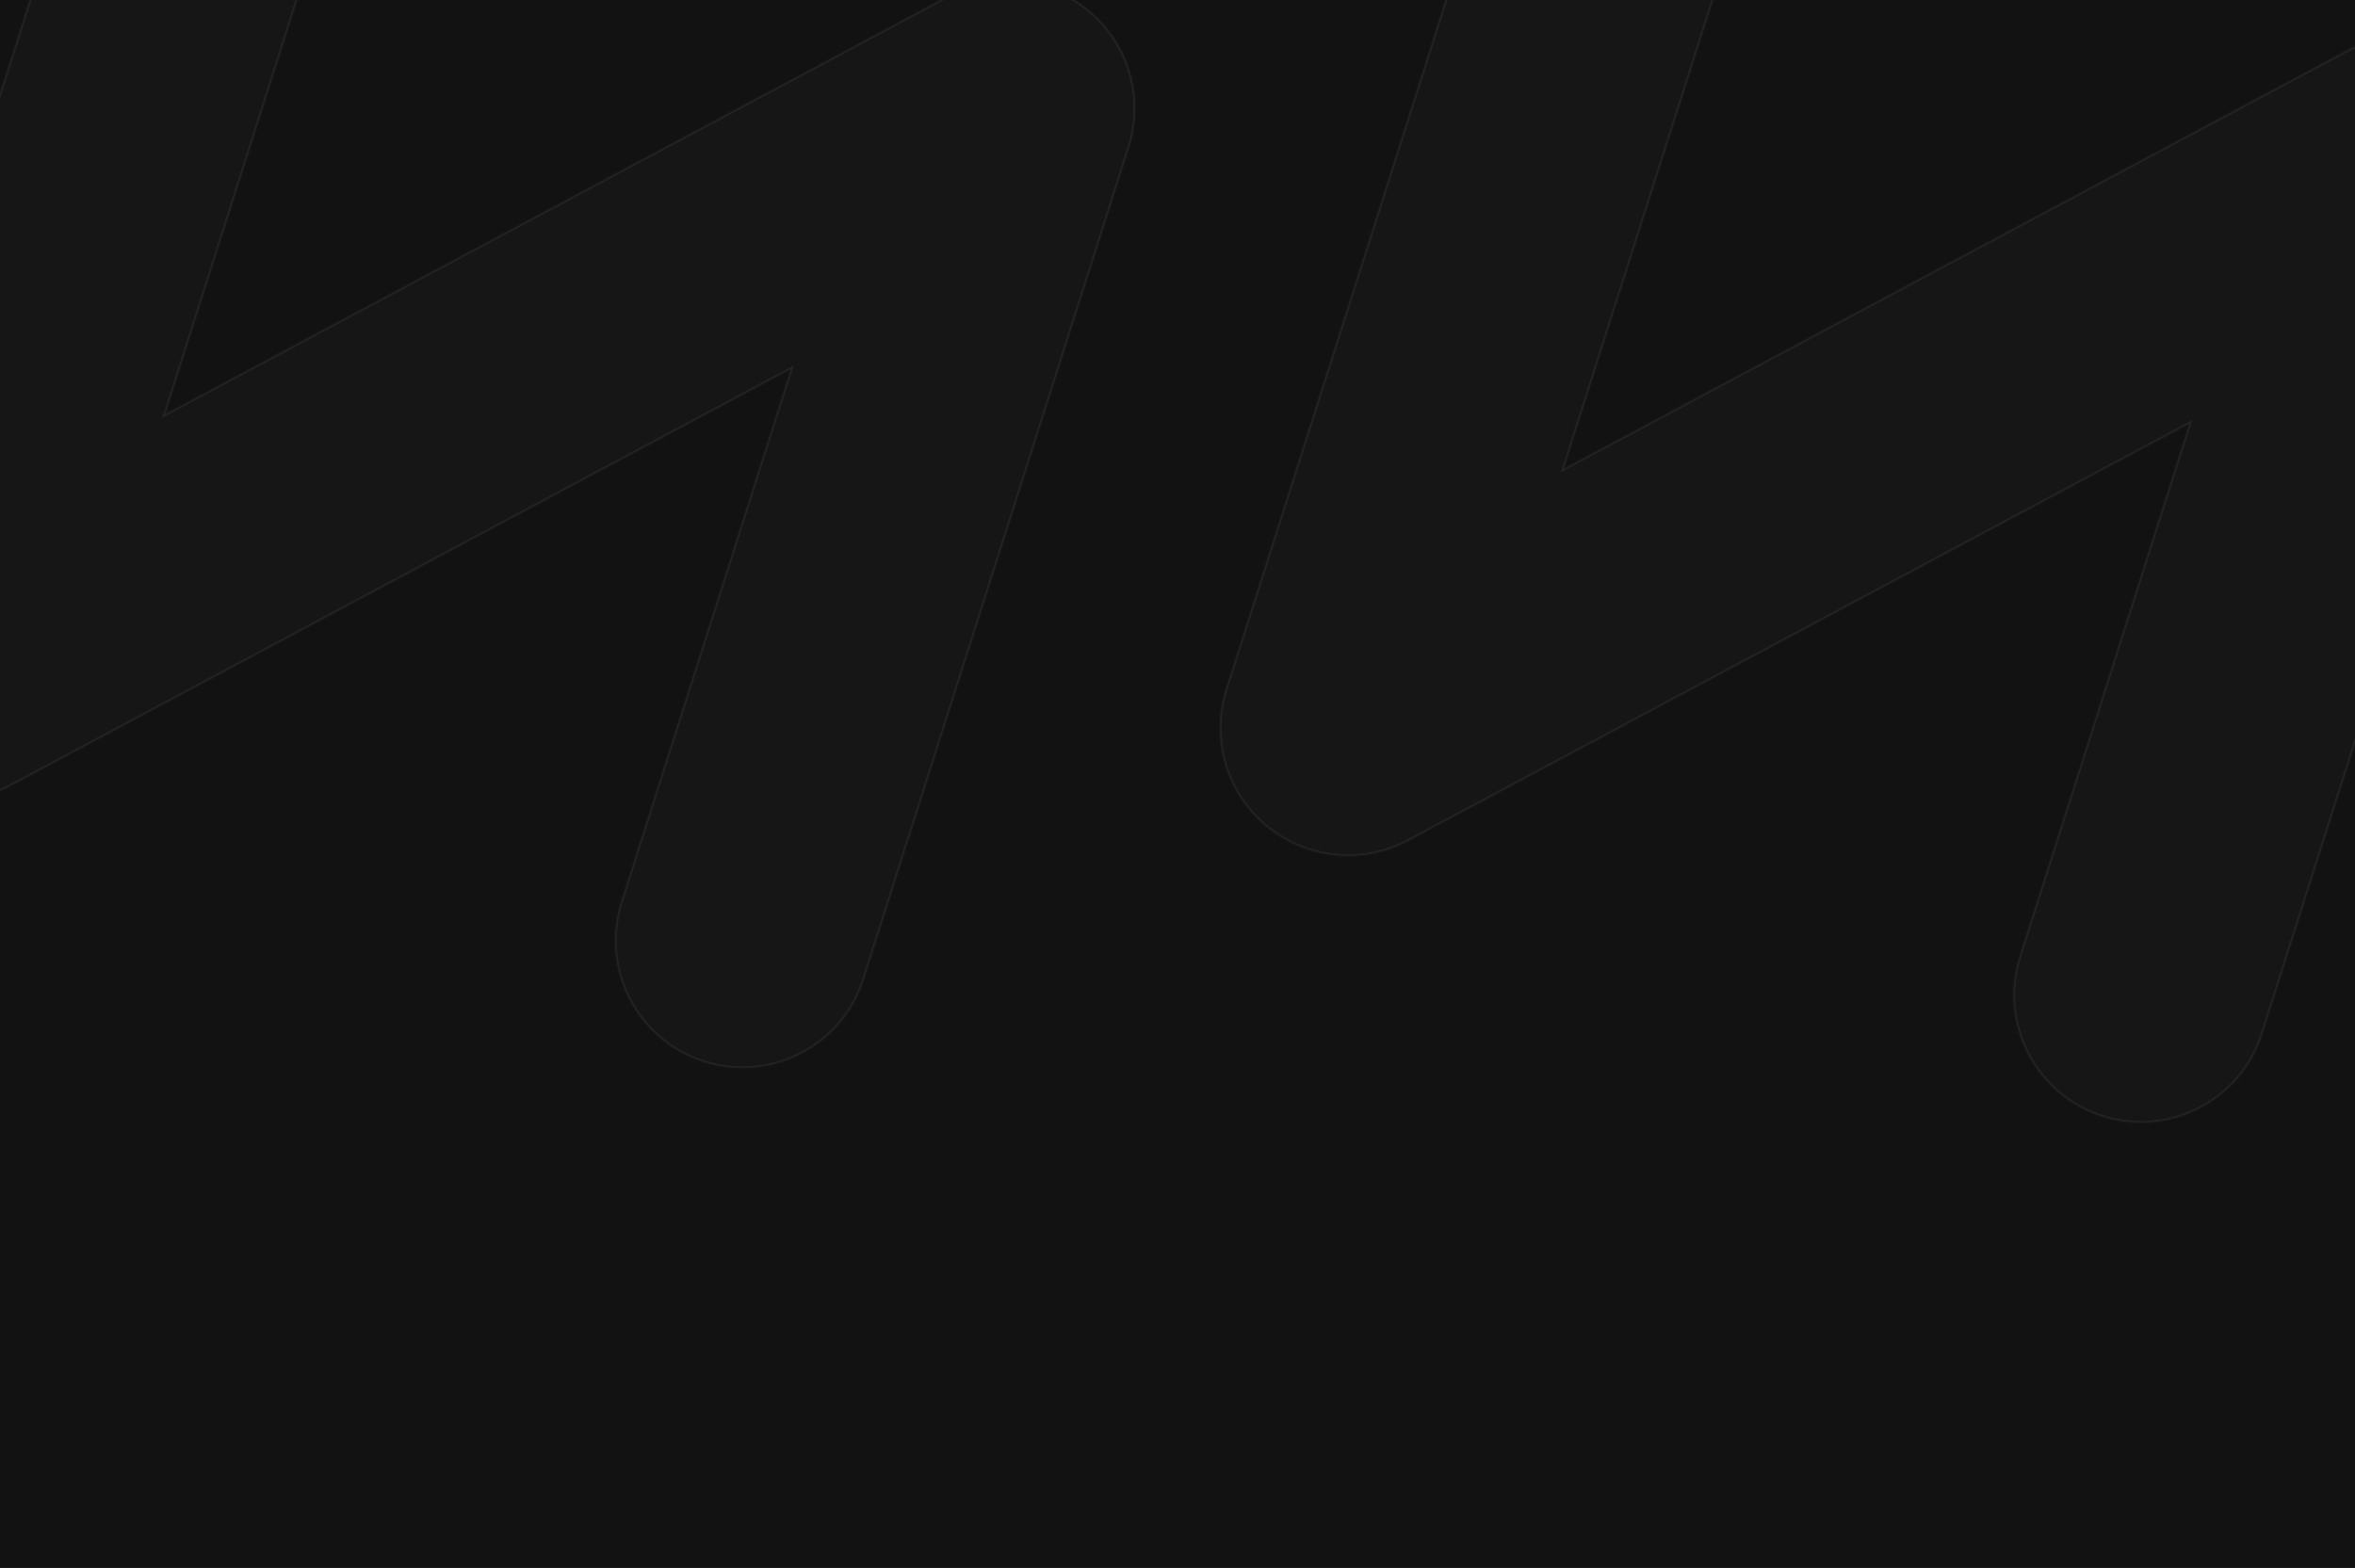 <svg width="1440" height="959" viewBox="0 0 1440 959" fill="none" xmlns="http://www.w3.org/2000/svg">
<rect x="0" y="0" width="1440" height="959" fill="#808080" stroke="none"/>
<g clip-path="url(#clip0_979_18790)">
<rect width="1440" height="959" fill="#121212"/>
<g opacity="0.1">
<mask id="path-1-inside-1_979_18790" fill="white">
<path fill-rule="evenodd" clip-rule="evenodd" d="M56.558 -120.304C69.621 -161.288 113.435 -183.922 154.419 -170.859C195.403 -157.795 218.037 -113.981 204.973 -72.997L100.908 253.483L579.501 -2.281C617.439 -22.555 664.629 -8.236 684.904 29.702C695.488 49.508 696.644 71.836 689.933 91.54L528.195 598.956C515.132 639.94 471.318 662.573 430.334 649.51C389.35 636.446 366.716 592.632 379.78 551.649L483.733 225.52L5.867 480.895C-19.119 494.247 -48.117 492.596 -70.797 479.074C-101.518 461.063 -116.812 423.604 -105.543 388.251L56.558 -120.304Z"/>
</mask>
<path fill-rule="evenodd" clip-rule="evenodd" d="M56.558 -120.304C69.621 -161.288 113.435 -183.922 154.419 -170.859C195.403 -157.795 218.037 -113.981 204.973 -72.997L100.908 253.483L579.501 -2.281C617.439 -22.555 664.629 -8.236 684.904 29.702C695.488 49.508 696.644 71.836 689.933 91.54L528.195 598.956C515.132 639.94 471.318 662.573 430.334 649.51C389.35 636.446 366.716 592.632 379.78 551.649L483.733 225.52L5.867 480.895C-19.119 494.247 -48.117 492.596 -70.797 479.074C-101.518 461.063 -116.812 423.604 -105.543 388.251L56.558 -120.304Z" fill="white" fill-opacity="0.15"/>
<path d="M154.419 -170.859L154.723 -171.811L154.723 -171.811L154.419 -170.859ZM56.558 -120.304L55.605 -120.608L55.605 -120.608L56.558 -120.304ZM204.973 -72.997L204.021 -73.301L204.021 -73.301L204.973 -72.997ZM100.908 253.483L99.956 253.179L99.208 255.526L101.38 254.365L100.908 253.483ZM579.501 -2.281L579.03 -3.163L579.03 -3.163L579.501 -2.281ZM684.904 29.702L684.022 30.173L684.022 30.173L684.904 29.702ZM689.933 91.54L688.986 91.217L688.983 91.227L688.98 91.236L689.933 91.54ZM528.195 598.956L527.242 598.652L527.242 598.652L528.195 598.956ZM379.78 551.649L380.733 551.952L380.733 551.952L379.78 551.649ZM483.733 225.52L484.686 225.823L485.433 223.477L483.261 224.638L483.733 225.52ZM5.867 480.895L5.395 480.013L5.395 480.013L5.867 480.895ZM-70.797 479.074L-70.285 478.215L-70.291 478.211L-70.797 479.074ZM-105.543 388.251L-106.496 387.948L-106.496 387.948L-105.543 388.251ZM154.723 -171.811C113.213 -185.043 68.837 -162.118 55.605 -120.608L57.511 -120.001C70.407 -160.458 113.658 -182.802 154.116 -169.906L154.723 -171.811ZM205.926 -72.694C219.157 -114.204 196.233 -158.58 154.723 -171.811L154.116 -169.906C194.573 -157.01 216.916 -113.759 204.021 -73.301L205.926 -72.694ZM101.861 253.787L205.926 -72.694L204.021 -73.301L99.956 253.179L101.861 253.787ZM101.38 254.365L579.973 -1.399L579.03 -3.163L100.437 252.601L101.38 254.365ZM579.973 -1.399C617.423 -21.413 664.008 -7.278 684.022 30.173L685.786 29.23C665.251 -9.194 617.455 -23.697 579.03 -3.163L579.973 -1.399ZM684.022 30.173C694.471 49.725 695.612 71.765 688.986 91.217L690.879 91.862C697.676 71.908 696.506 49.291 685.786 29.23L684.022 30.173ZM529.148 599.259L690.886 91.844L688.98 91.236L527.242 598.652L529.148 599.259ZM430.03 650.463C471.54 663.694 515.917 640.769 529.148 599.259L527.242 598.652C514.347 639.11 471.095 661.453 430.638 648.557L430.03 650.463ZM378.827 551.345C365.596 592.855 388.52 637.232 430.03 650.463L430.638 648.557C390.18 635.661 367.837 592.41 380.733 551.952L378.827 551.345ZM482.78 225.216L378.827 551.345L380.733 551.952L484.686 225.823L482.78 225.216ZM483.261 224.638L5.395 480.013L6.338 481.777L484.204 226.402L483.261 224.638ZM5.395 480.013C-19.268 493.194 -47.894 491.565 -70.285 478.215L-71.309 479.933C-48.341 493.626 -18.969 495.301 6.338 481.777L5.395 480.013ZM-106.496 387.948C-117.91 423.756 -102.419 461.694 -71.303 479.936L-70.291 478.211C-100.618 460.432 -115.714 423.453 -104.59 388.555L-106.496 387.948ZM55.605 -120.608L-106.496 387.948L-104.59 388.555L57.511 -120.001L55.605 -120.608Z" fill="#D9D9D9" mask="url(#path-1-inside-1_979_18790)"/>
</g>
<g opacity="0.1">
<mask id="path-3-inside-2_979_18790" fill="white">
<path fill-rule="evenodd" clip-rule="evenodd" d="M911.688 -86.921C924.751 -127.905 968.565 -150.539 1009.55 -137.475C1050.53 -124.412 1073.17 -80.598 1060.1 -39.614L956.038 286.867L1434.63 31.102C1472.57 10.828 1519.76 25.147 1540.03 63.085C1550.62 82.891 1551.77 105.219 1545.06 124.923L1383.32 632.339C1370.26 673.323 1326.45 695.957 1285.46 682.893C1244.48 669.83 1221.85 626.016 1234.91 585.032L1338.86 258.903L860.997 514.278C836.013 527.63 807.018 525.979 784.339 512.461C753.614 494.452 738.317 456.99 749.587 421.635L911.688 -86.921Z"/>
</mask>
<path fill-rule="evenodd" clip-rule="evenodd" d="M911.688 -86.921C924.751 -127.905 968.565 -150.539 1009.55 -137.475C1050.53 -124.412 1073.17 -80.598 1060.1 -39.614L956.038 286.867L1434.63 31.102C1472.57 10.828 1519.76 25.147 1540.03 63.085C1550.62 82.891 1551.77 105.219 1545.06 124.923L1383.32 632.339C1370.26 673.323 1326.45 695.957 1285.46 682.893C1244.48 669.83 1221.85 626.016 1234.91 585.032L1338.86 258.903L860.997 514.278C836.013 527.63 807.018 525.979 784.339 512.461C753.614 494.452 738.317 456.99 749.587 421.635L911.688 -86.921Z" fill="white" fill-opacity="0.15"/>
<path d="M1009.55 -137.475L1009.85 -138.428L1009.85 -138.428L1009.55 -137.475ZM911.688 -86.921L910.735 -87.225L910.735 -87.225L911.688 -86.921ZM1060.1 -39.614L1061.06 -39.31L1061.06 -39.31L1060.1 -39.614ZM956.038 286.867L955.085 286.563L954.337 288.909L956.509 287.748L956.038 286.867ZM1434.63 31.102L1434.16 30.221L1434.16 30.221L1434.63 31.102ZM1540.03 63.085L1539.15 63.556L1539.15 63.556L1540.03 63.085ZM1545.06 124.923L1544.12 124.6L1544.11 124.61L1544.11 124.619L1545.06 124.923ZM1383.32 632.339L1382.37 632.035L1382.37 632.035L1383.32 632.339ZM1285.46 682.893L1285.77 681.94L1285.77 681.94L1285.46 682.893ZM1234.91 585.032L1233.96 584.728L1233.96 584.728L1234.91 585.032ZM1338.86 258.903L1339.82 259.207L1340.56 256.86L1338.39 258.021L1338.86 258.903ZM860.997 514.278L860.525 513.396L860.525 513.396L860.997 514.278ZM784.339 512.461L784.851 511.602L784.845 511.598L784.339 512.461ZM749.587 421.635L750.539 421.938L750.539 421.938L749.587 421.635ZM1009.85 -138.428C968.343 -151.659 923.966 -128.735 910.735 -87.225L912.641 -86.617C925.536 -127.075 968.788 -149.418 1009.25 -136.523L1009.85 -138.428ZM1061.06 -39.31C1074.29 -80.82 1051.36 -125.197 1009.85 -138.428L1009.25 -136.523C1049.7 -123.627 1072.05 -80.375 1059.15 -39.918L1061.06 -39.31ZM956.991 287.17L1061.06 -39.31L1059.15 -39.918L955.085 286.563L956.991 287.17ZM956.509 287.748L1435.1 31.984L1434.16 30.221L955.567 285.985L956.509 287.748ZM1435.1 31.984C1472.55 11.97 1519.14 26.106 1539.15 63.556L1540.92 62.614C1520.38 24.189 1472.58 9.686 1434.16 30.221L1435.1 31.984ZM1539.15 63.556C1549.6 83.108 1550.74 105.148 1544.12 124.6L1546.01 125.245C1552.81 105.291 1551.64 82.674 1540.92 62.614L1539.15 63.556ZM1384.28 632.643L1546.02 125.226L1544.11 124.619L1382.37 632.035L1384.28 632.643ZM1285.16 683.846C1326.67 697.077 1371.05 674.153 1384.28 632.643L1382.37 632.035C1369.48 672.493 1326.23 694.836 1285.77 681.94L1285.16 683.846ZM1233.96 584.728C1220.73 626.238 1243.65 670.615 1285.16 683.846L1285.77 681.94C1245.31 669.045 1222.97 625.793 1235.86 585.336L1233.96 584.728ZM1337.91 258.599L1233.96 584.728L1235.86 585.336L1339.82 259.207L1337.91 258.599ZM1338.39 258.021L860.525 513.396L861.468 515.16L1339.33 259.785L1338.39 258.021ZM860.525 513.396C835.864 526.576 807.242 524.948 784.851 511.602L783.827 513.32C806.795 527.01 836.163 528.683 861.468 515.16L860.525 513.396ZM748.634 421.331C737.219 457.141 752.713 495.083 783.833 513.324L784.845 511.598C754.514 493.82 739.415 456.838 750.539 421.938L748.634 421.331ZM910.735 -87.225L748.634 421.331L750.539 421.938L912.641 -86.617L910.735 -87.225Z" fill="#D9D9D9" mask="url(#path-3-inside-2_979_18790)"/>
</g>
</g>
<defs>
<clipPath id="clip0_979_18790">
<rect width="1440" height="959" fill="white"/>
</clipPath>
</defs>
</svg>
